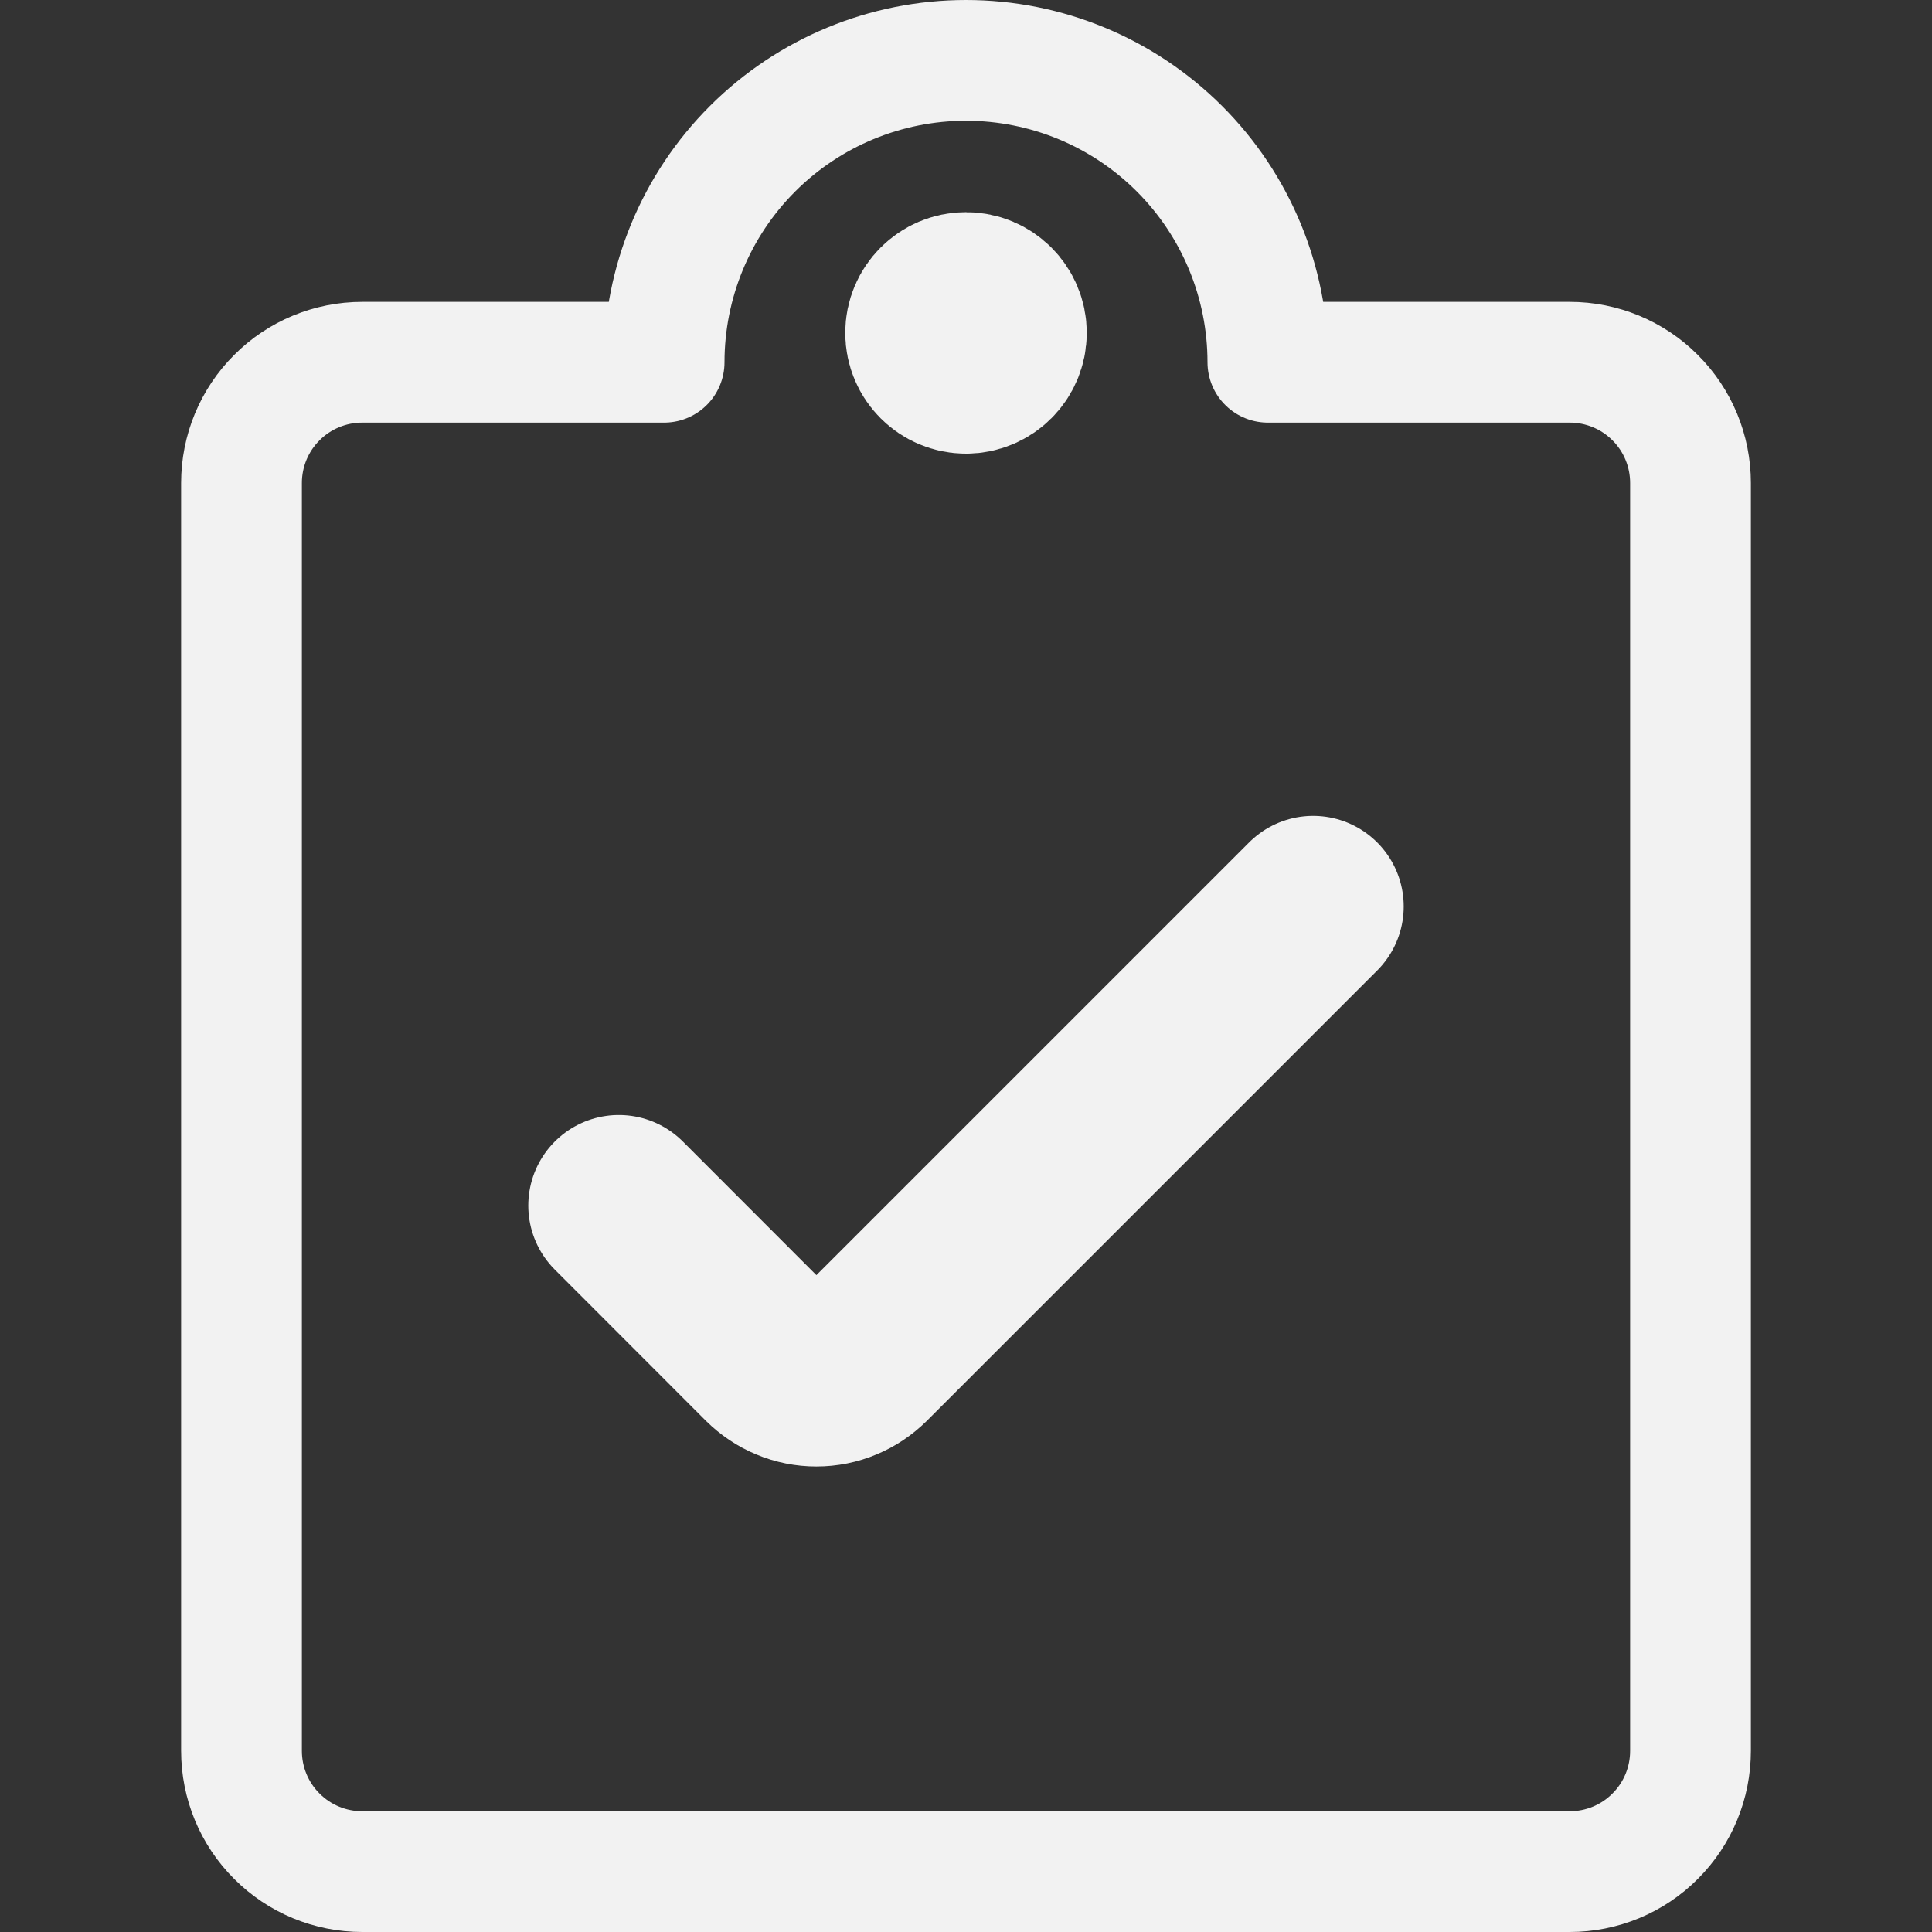 <?xml version="1.0" encoding="UTF-8"?> <svg xmlns="http://www.w3.org/2000/svg" width="16" height="16" viewBox="0 0 16 16" fill="none"><rect x="0" y="0" width="16" height="16" fill="#333333" stroke="none"/><path d="M10.875 7.507L7.147 11.235C7.096 11.285 7.036 11.326 6.97 11.353C6.904 11.381 6.833 11.395 6.761 11.395C6.689 11.395 6.618 11.381 6.552 11.353C6.486 11.326 6.426 11.285 6.375 11.235L5.125 9.984" stroke="#F2F2F2" stroke-width="1.5" stroke-linecap="round" stroke-linejoin="round"></path><path d="M10.5 3H13C13.265 3 13.52 3.105 13.707 3.293C13.895 3.48 14 3.735 14 4V14.5C14 14.765 13.895 15.02 13.707 15.207C13.52 15.395 13.265 15.5 13 15.5H3C2.735 15.5 2.48 15.395 2.293 15.207C2.105 15.02 2 14.765 2 14.5V4C2 3.735 2.105 3.48 2.293 3.293C2.48 3.105 2.735 3 3 3H5.5C5.5 2.337 5.763 1.701 6.232 1.232C6.701 0.763 7.337 0.5 8 0.5C8.663 0.5 9.299 0.763 9.768 1.232C10.237 1.701 10.5 2.337 10.5 3Z" stroke="#F2F2F2" stroke-linecap="round" stroke-linejoin="round"></path><path d="M8 3.007C7.862 3.007 7.75 2.895 7.75 2.757C7.75 2.619 7.862 2.507 8 2.507" stroke="#F2F2F2" stroke-width="1.5"></path><path d="M8 3.007C8.138 3.007 8.25 2.895 8.25 2.757C8.25 2.619 8.138 2.507 8 2.507" stroke="#F2F2F2" stroke-width="1.5"></path></svg> 